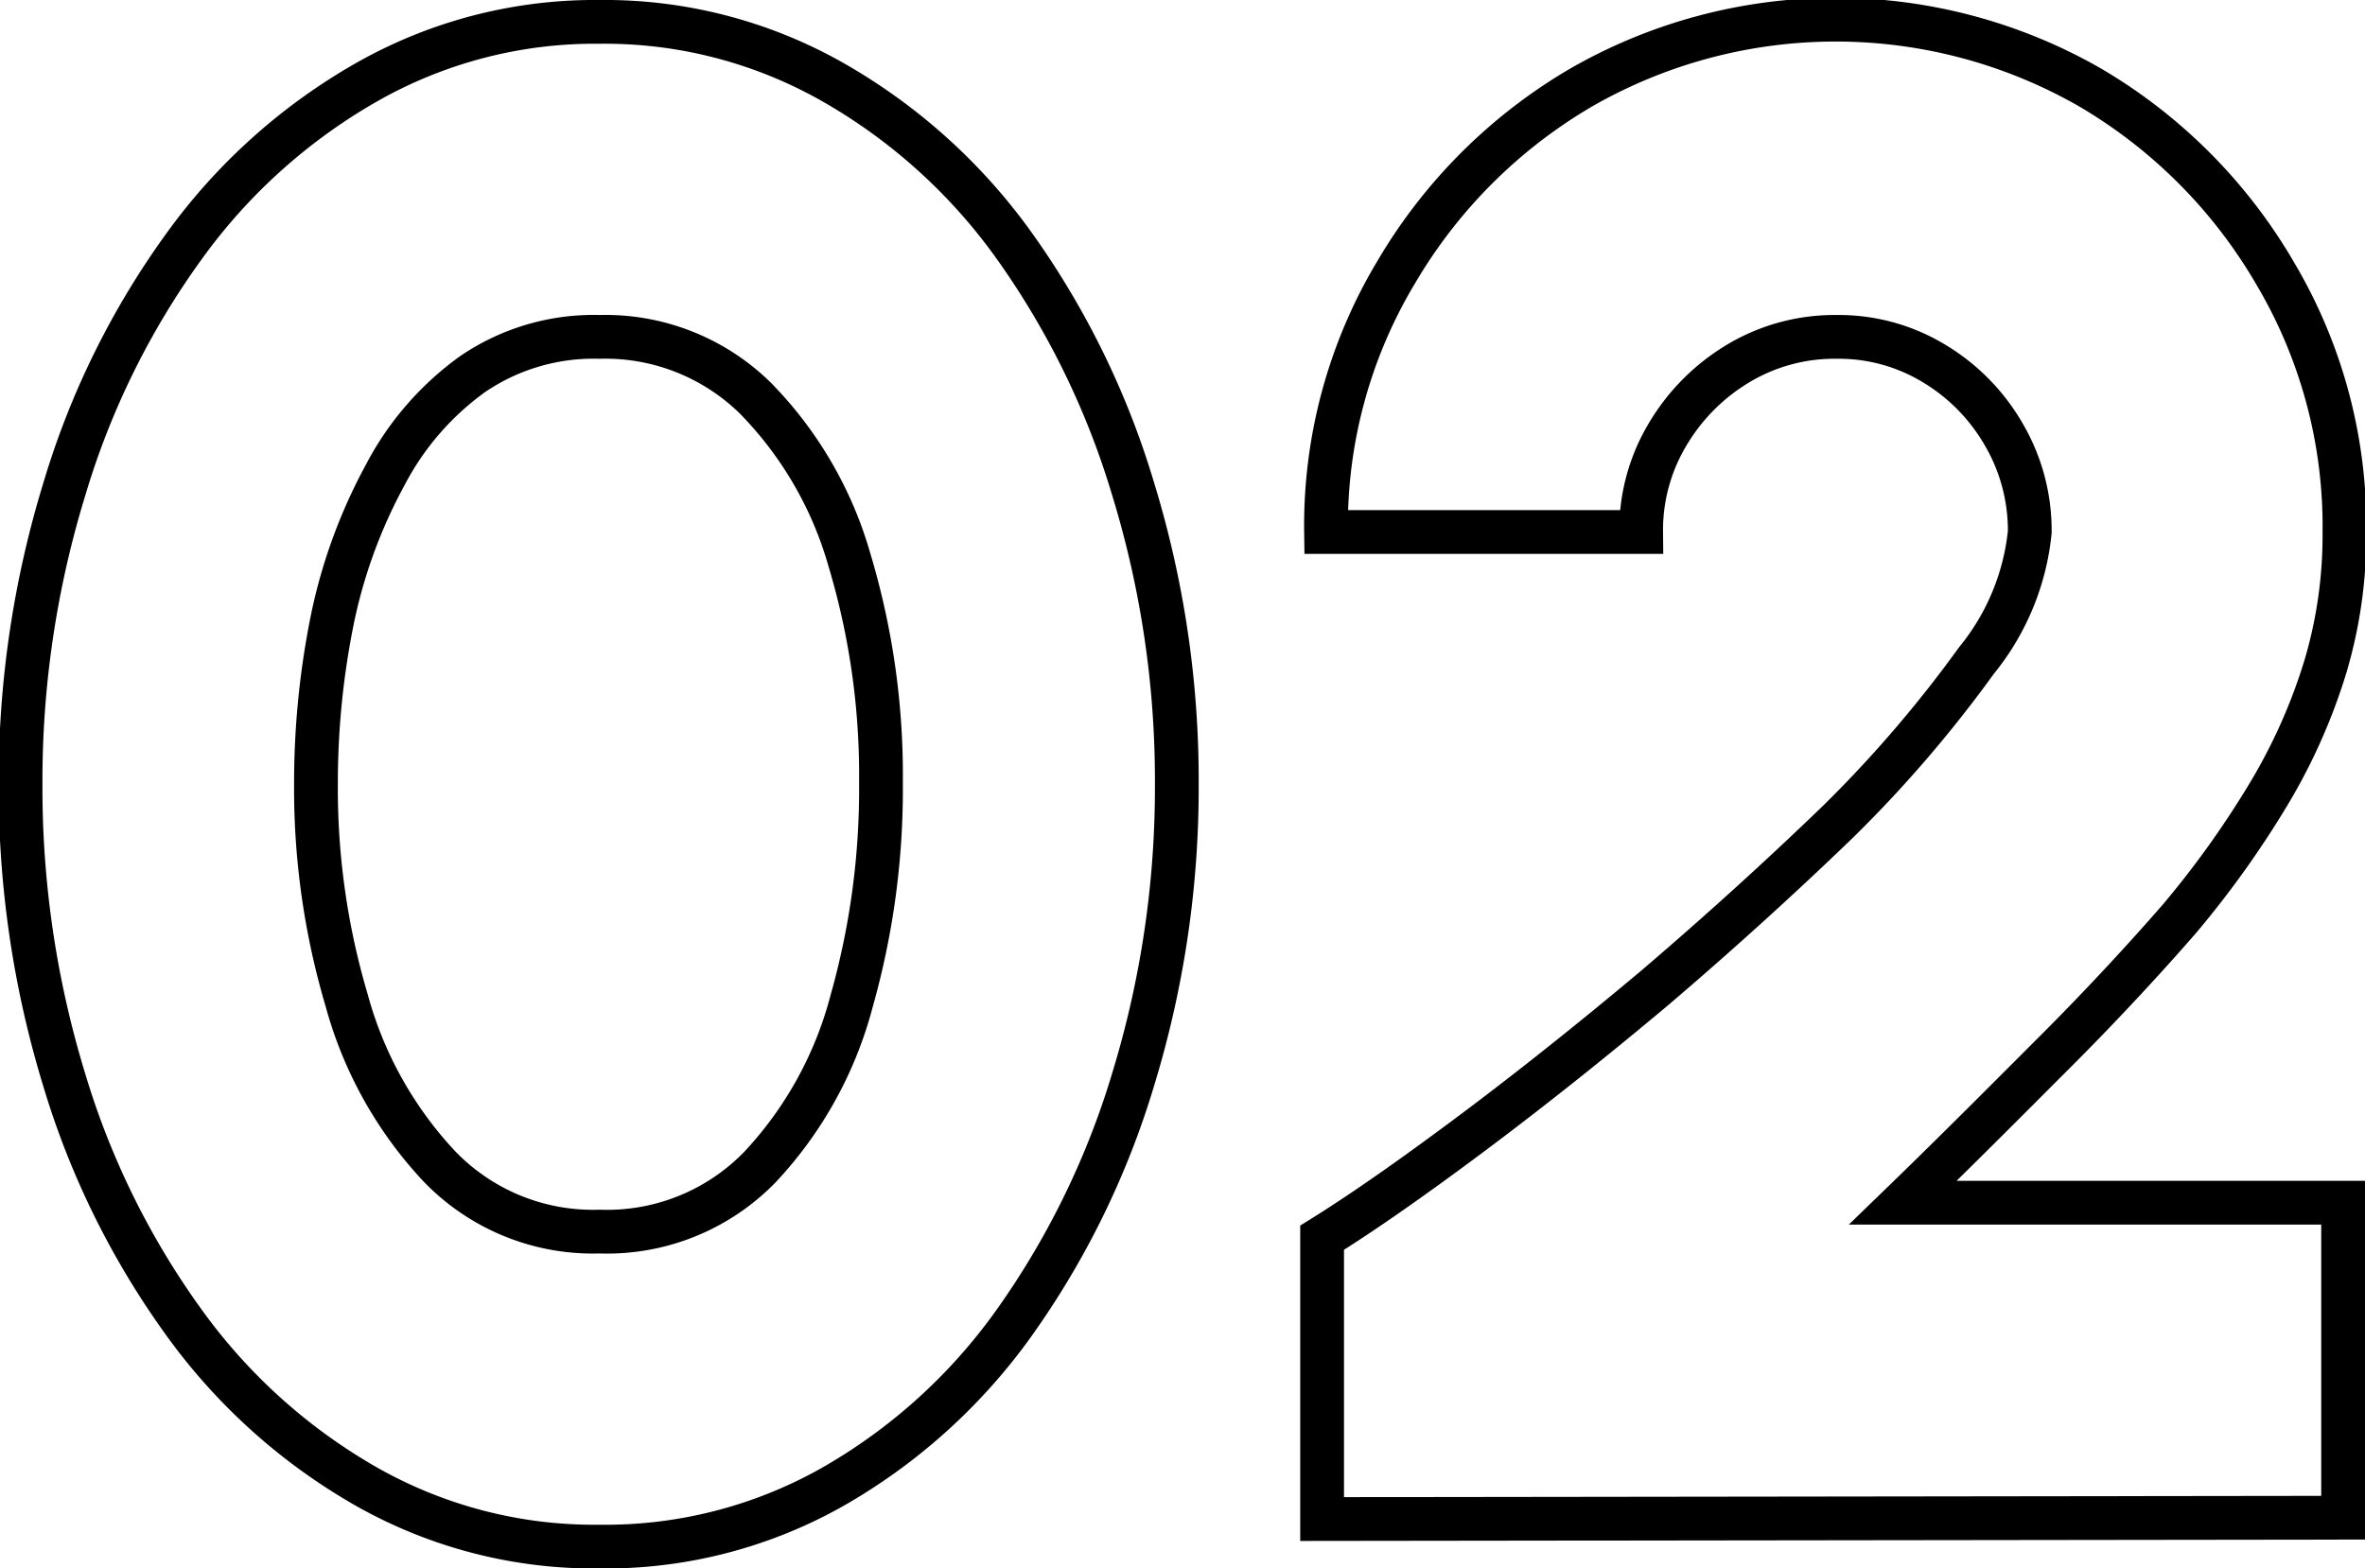 <svg xmlns="http://www.w3.org/2000/svg" viewBox="0 0 54.04 35.85"><defs><style>.cls-1{fill:none;stroke:#000;}</style></defs><g id="Layer_2" data-name="Layer 2"><g id="Layer_1-2" data-name="Layer 1"><path class="cls-1" d="M13.7,35.35A10.55,10.55,0,0,1,8.41,34a13.18,13.18,0,0,1-4.19-3.75,18.53,18.53,0,0,1-2.75-5.56,22.78,22.78,0,0,1-1-6.76,22.71,22.71,0,0,1,1-6.75A18.41,18.41,0,0,1,4.22,5.61,13.18,13.18,0,0,1,8.41,1.86,10.55,10.55,0,0,1,13.7.5,10.55,10.55,0,0,1,19,1.86a13,13,0,0,1,4.17,3.75,18.83,18.83,0,0,1,2.72,5.56,22.71,22.71,0,0,1,1,6.75,22.78,22.78,0,0,1-1,6.76,19,19,0,0,1-2.72,5.56A13,13,0,0,1,19,34,10.55,10.55,0,0,1,13.7,35.35Zm0-7.2a4.87,4.87,0,0,0,3.66-1.47,8.81,8.81,0,0,0,2.1-3.8,17.8,17.8,0,0,0,.67-5,17.09,17.09,0,0,0-.72-5.08A8.67,8.67,0,0,0,17.26,9.1,4.89,4.89,0,0,0,13.7,7.7a4.91,4.91,0,0,0-2.9.85,6.6,6.6,0,0,0-2,2.31A11.94,11.94,0,0,0,7.6,14.13a18.81,18.81,0,0,0-.38,3.79,17,17,0,0,0,.7,4.94,9,9,0,0,0,2.13,3.81A4.87,4.87,0,0,0,13.7,28.15Z"/><path class="cls-1" d="M30.21,34.72V28.29q1.35-.84,3.36-2.34t4.24-3.37Q40,20.71,42,18.78a28.78,28.78,0,0,0,3.16-3.68,5.53,5.53,0,0,0,1.22-2.94,4.35,4.35,0,0,0-.6-2.24,4.52,4.52,0,0,0-1.6-1.62,4.2,4.2,0,0,0-2.22-.6,4.28,4.28,0,0,0-2.23.6,4.65,4.65,0,0,0-1.62,1.62,4.26,4.26,0,0,0-.61,2.24h-7.2a11.25,11.25,0,0,1,1.61-5.95A11.82,11.82,0,0,1,36.13,2a11.68,11.68,0,0,1,11.63,0A11.8,11.8,0,0,1,52,6.27a11.32,11.32,0,0,1,1.57,5.89,10.53,10.53,0,0,1-.43,3.06,13.06,13.06,0,0,1-1.26,2.86A22,22,0,0,1,49.8,21C49,21.92,48,23,47,24s-2.24,2.25-3.52,3.49H53.54v7.2Z"/></g></g></svg>